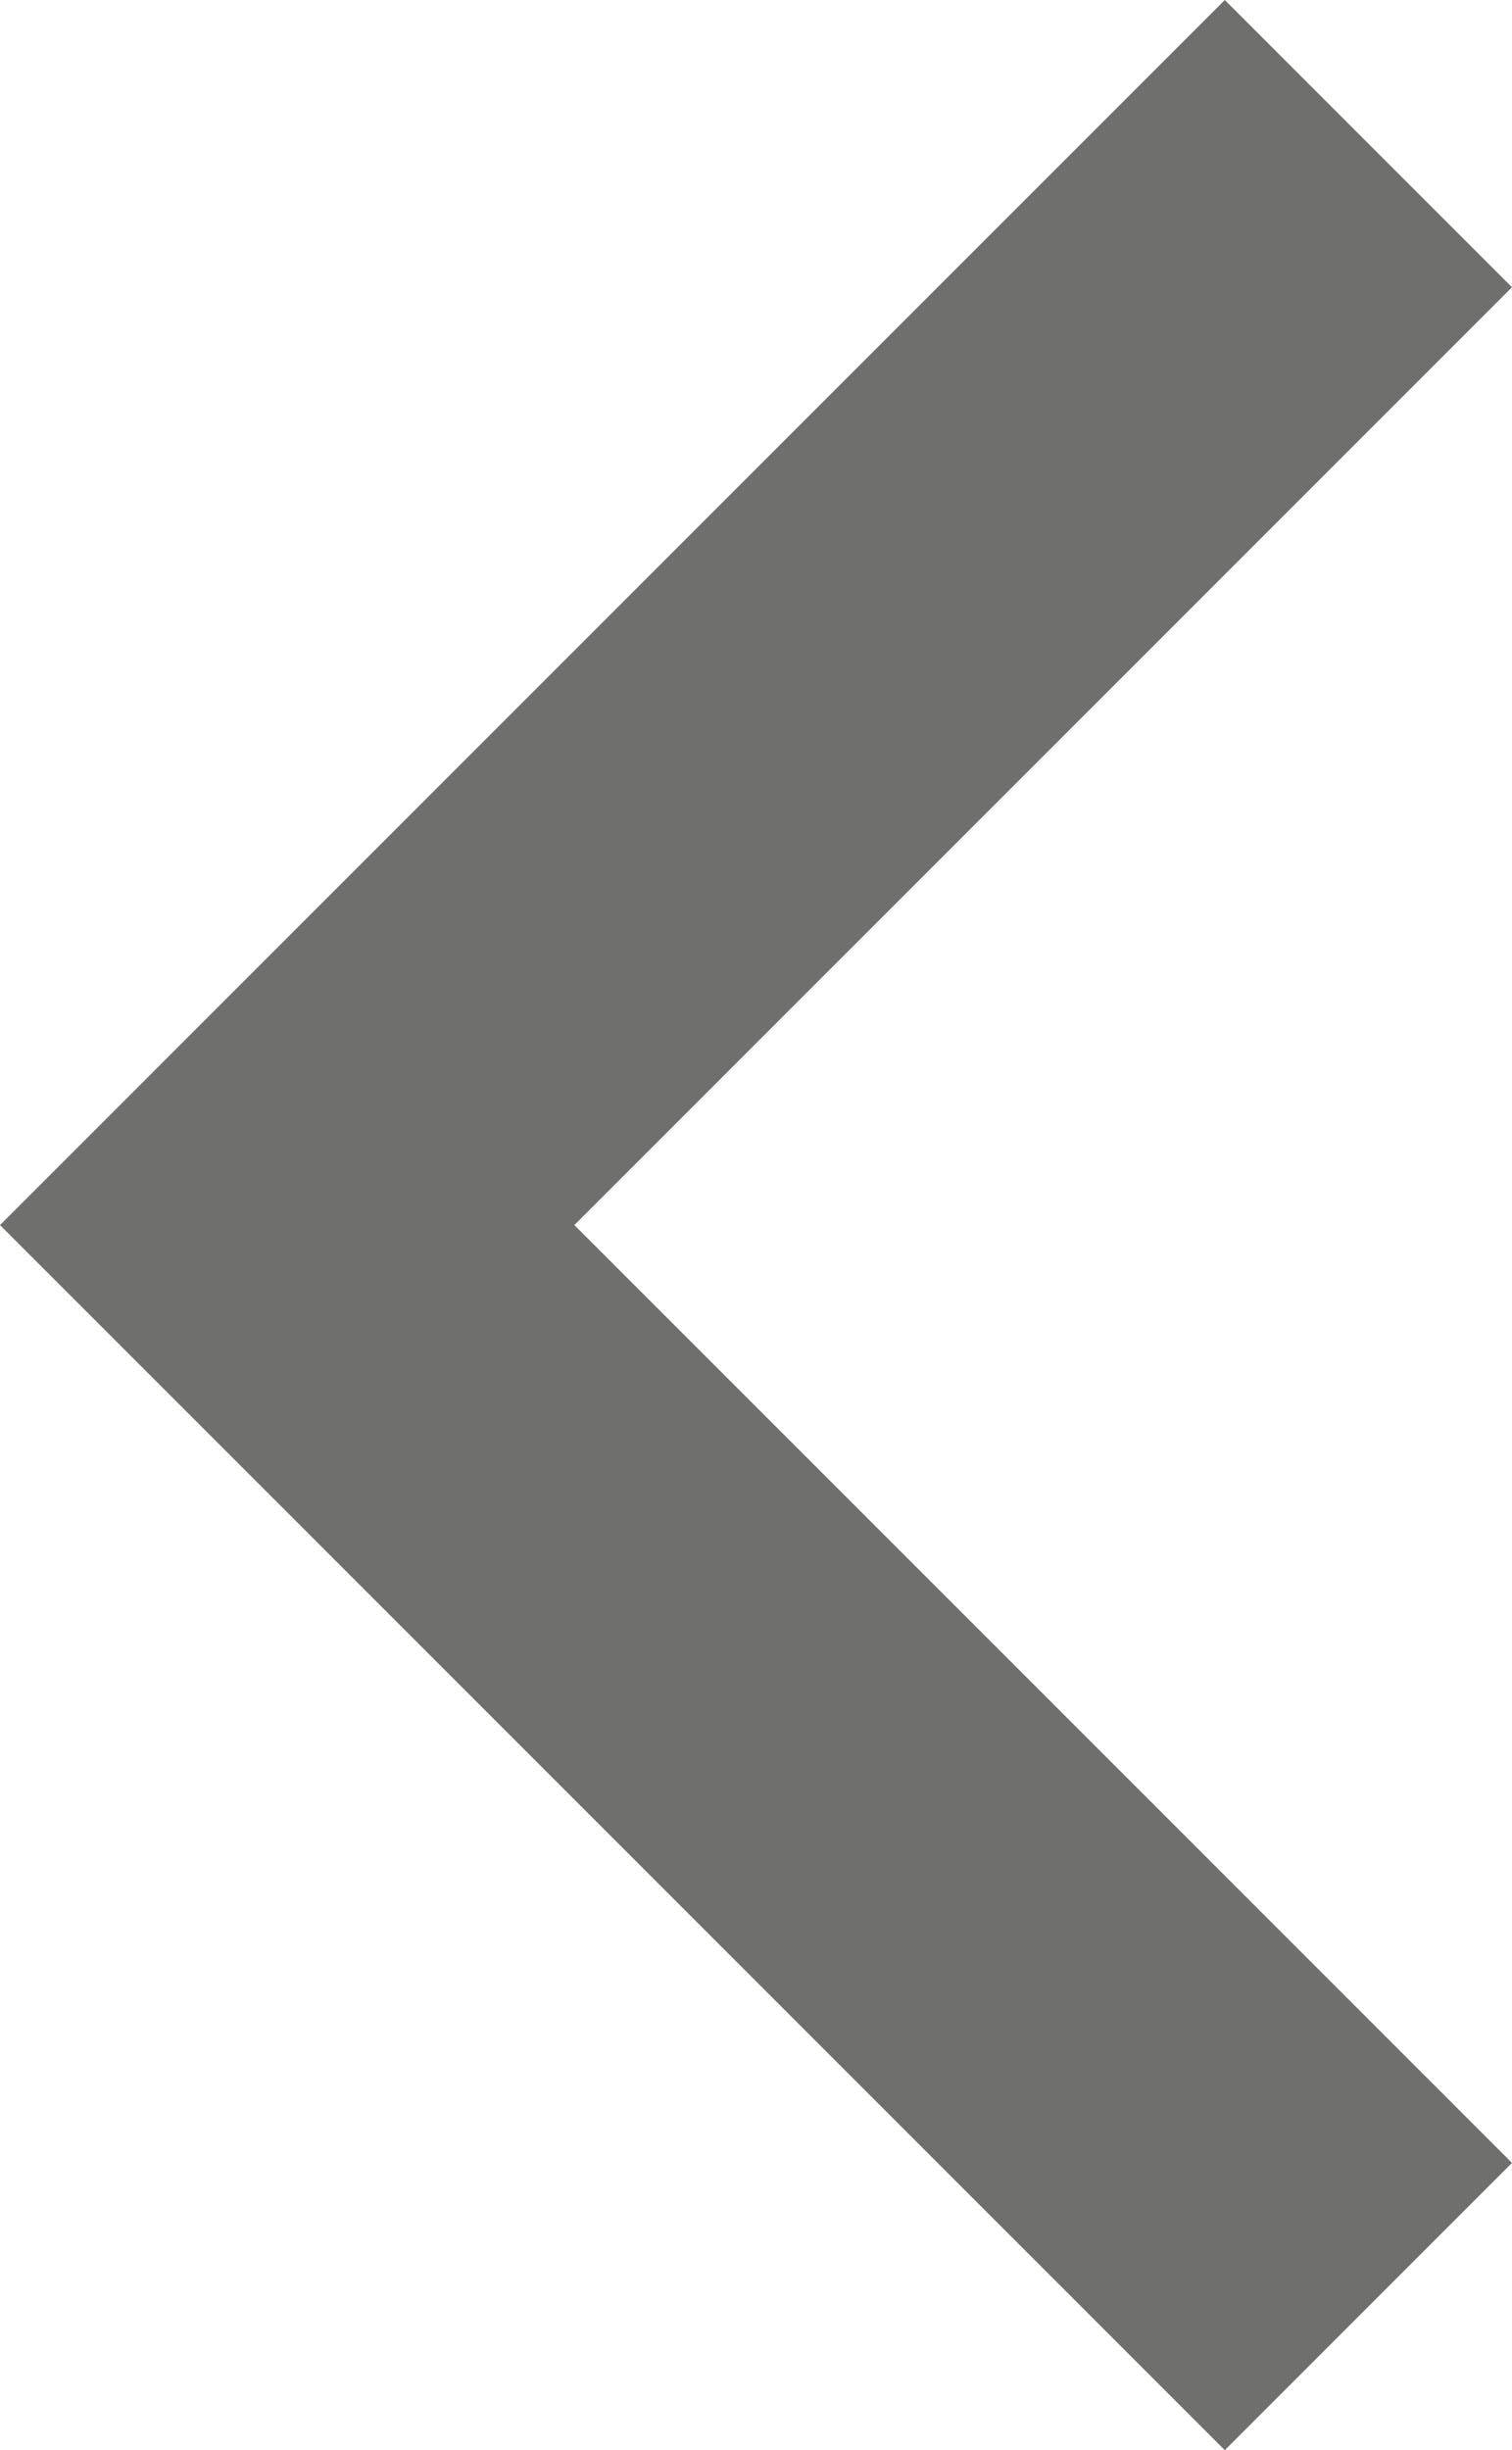 <?xml version="1.0" encoding="UTF-8"?>
<!DOCTYPE svg PUBLIC "-//W3C//DTD SVG 1.1//EN" "http://www.w3.org/Graphics/SVG/1.1/DTD/svg11.dtd">
<svg version="1.1" xmlns="http://www.w3.org/2000/svg" xmlns:xlink="http://www.w3.org/1999/xlink" x="0" y="0" width="21.48" height="34.8" viewBox="0, 0, 21.48, 34.8">
  <g id="Layer_1" transform="translate(-14.26, -12.6)">
    <path d="M31.66,47.4 L14.26,30 L31.66,12.6 L35.74,16.68 L22.42,30 L35.74,43.32 z" fill="#6F6F6E"/>
  </g>
</svg>
